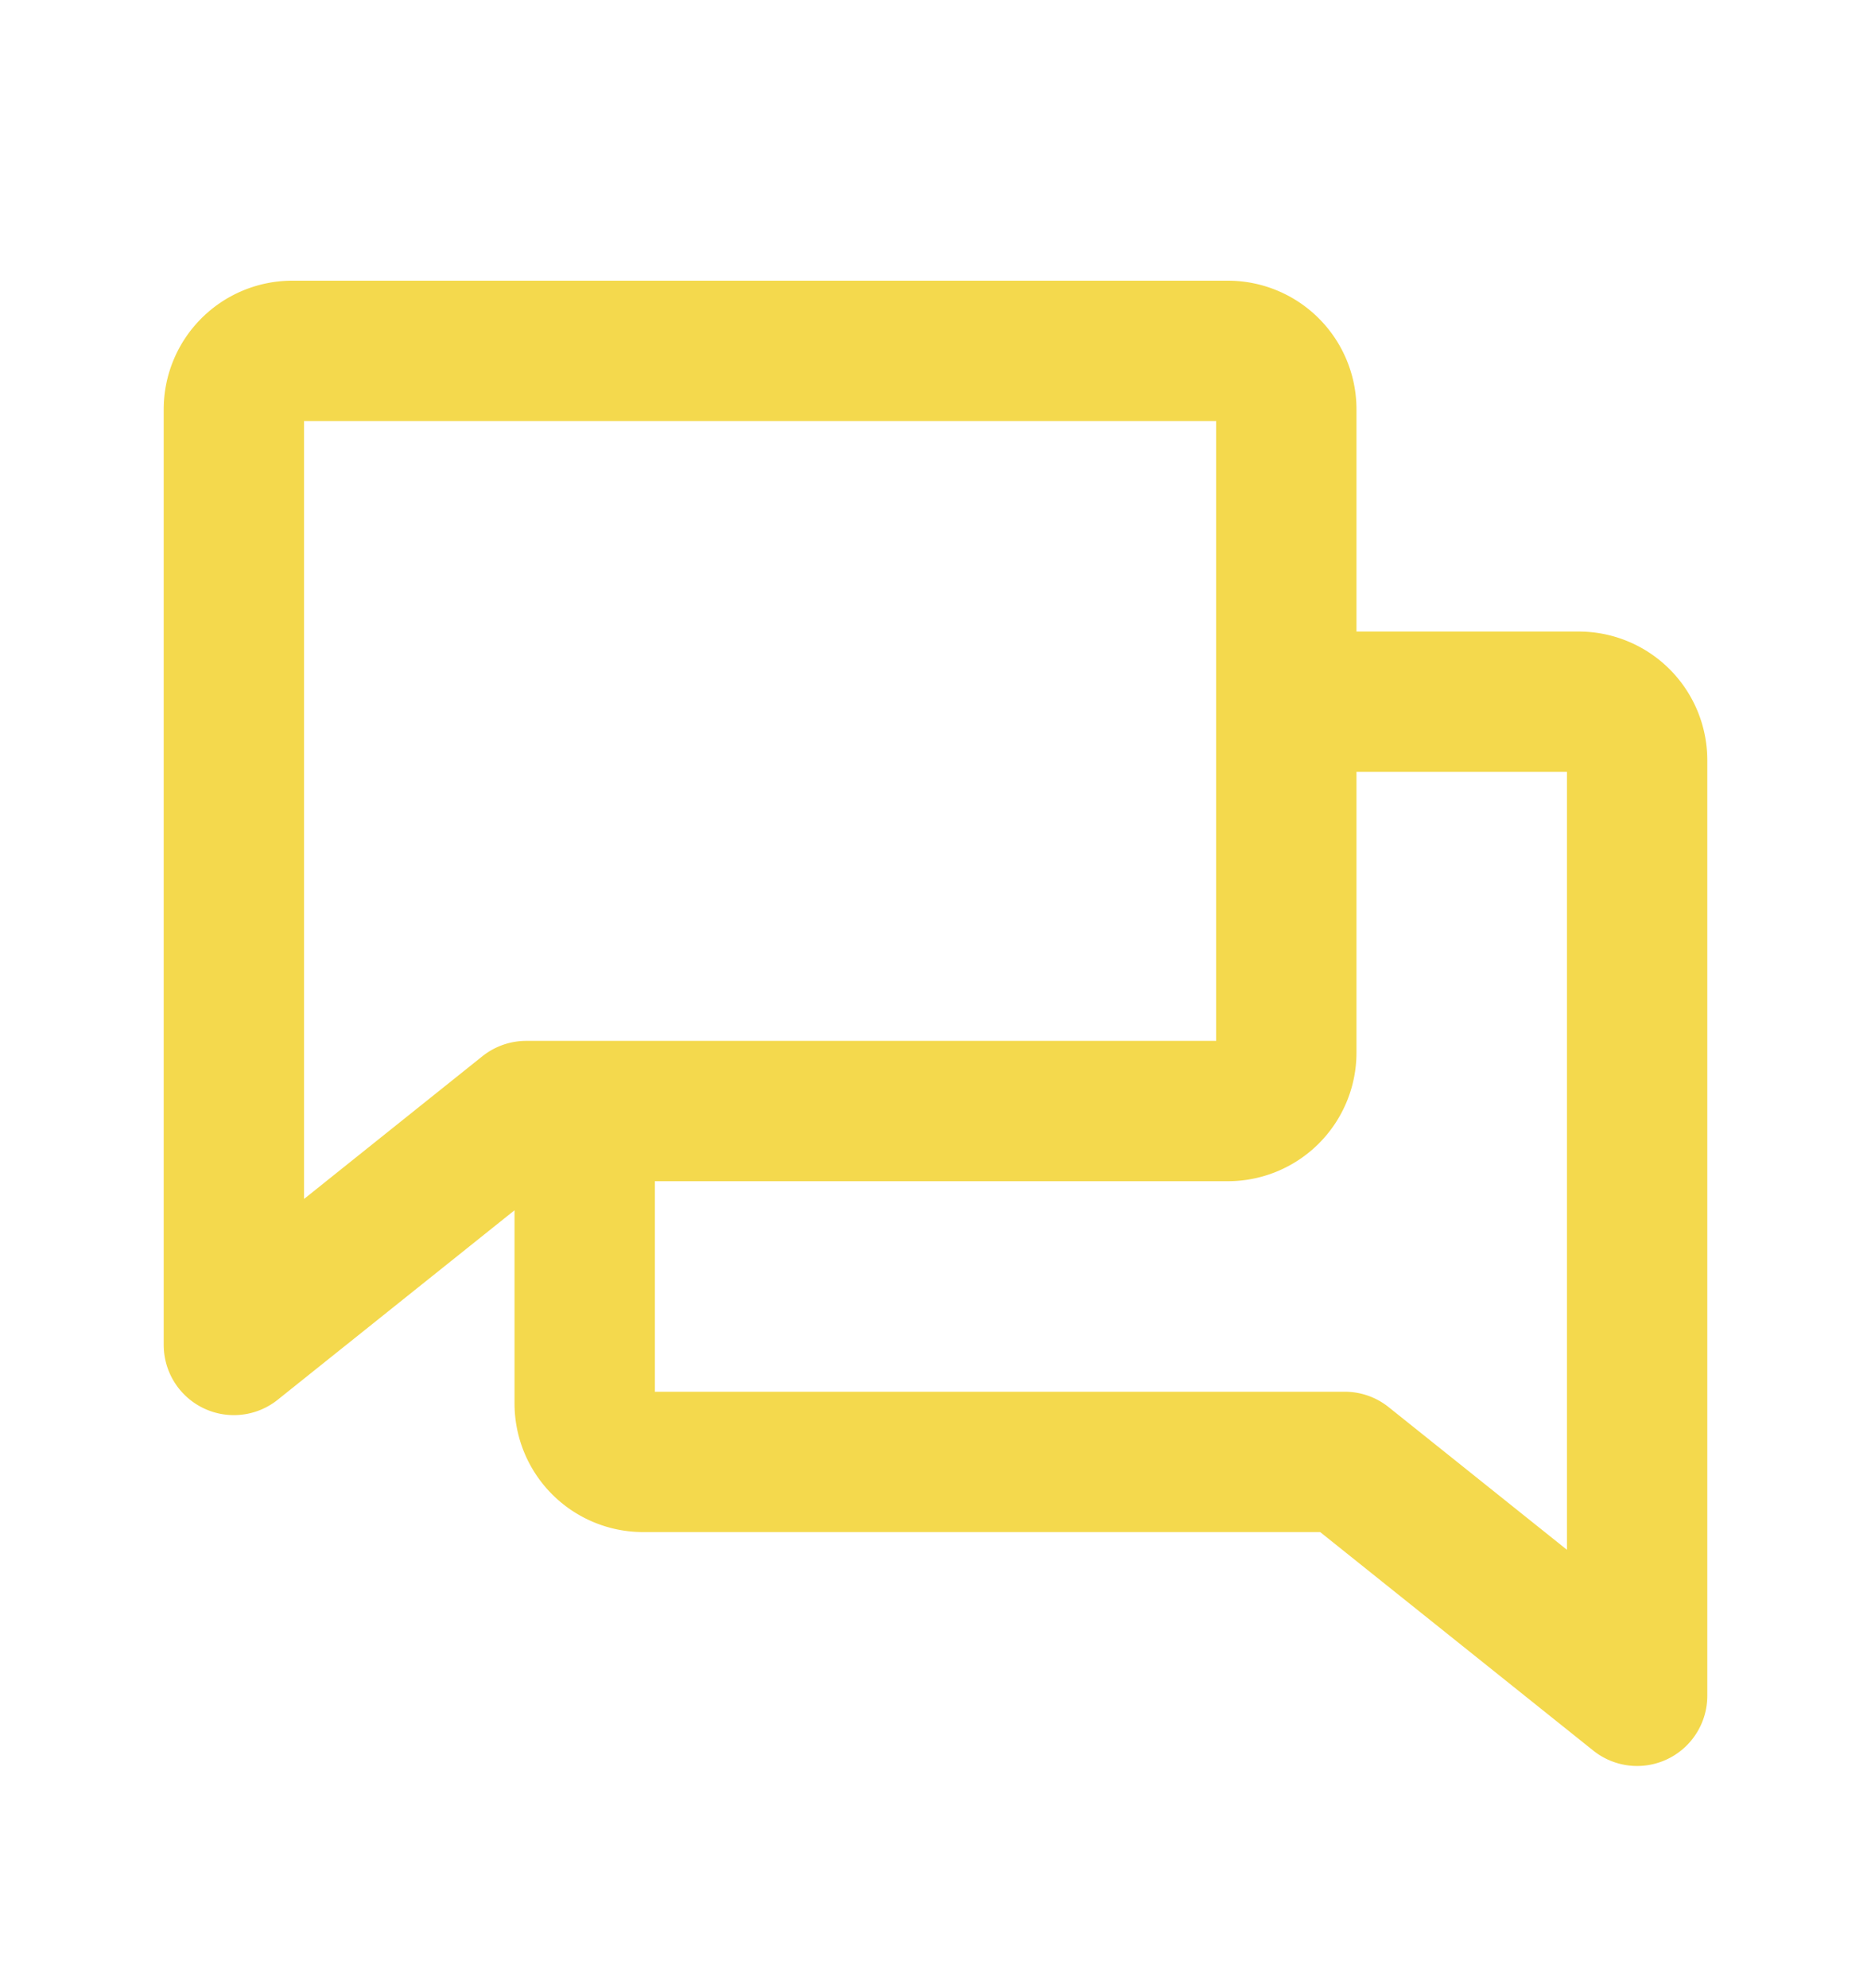 <svg xmlns="http://www.w3.org/2000/svg" width="16" height="17" fill="none"><path stroke="#F4D94D" stroke-linecap="round" stroke-linejoin="round" stroke-width="1.2" d="M5 9.5V12a.5.5 0 0 0 .5.5h6l2.5 2v-8a.5.5 0 0 0-.5-.5H11M4.5 9.5l-2.5 2v-8a.5.5 0 0 1 .5-.5h8a.5.5 0 0 1 .5.5V9a.5.5 0 0 1-.5.5h-6Z"/></svg>